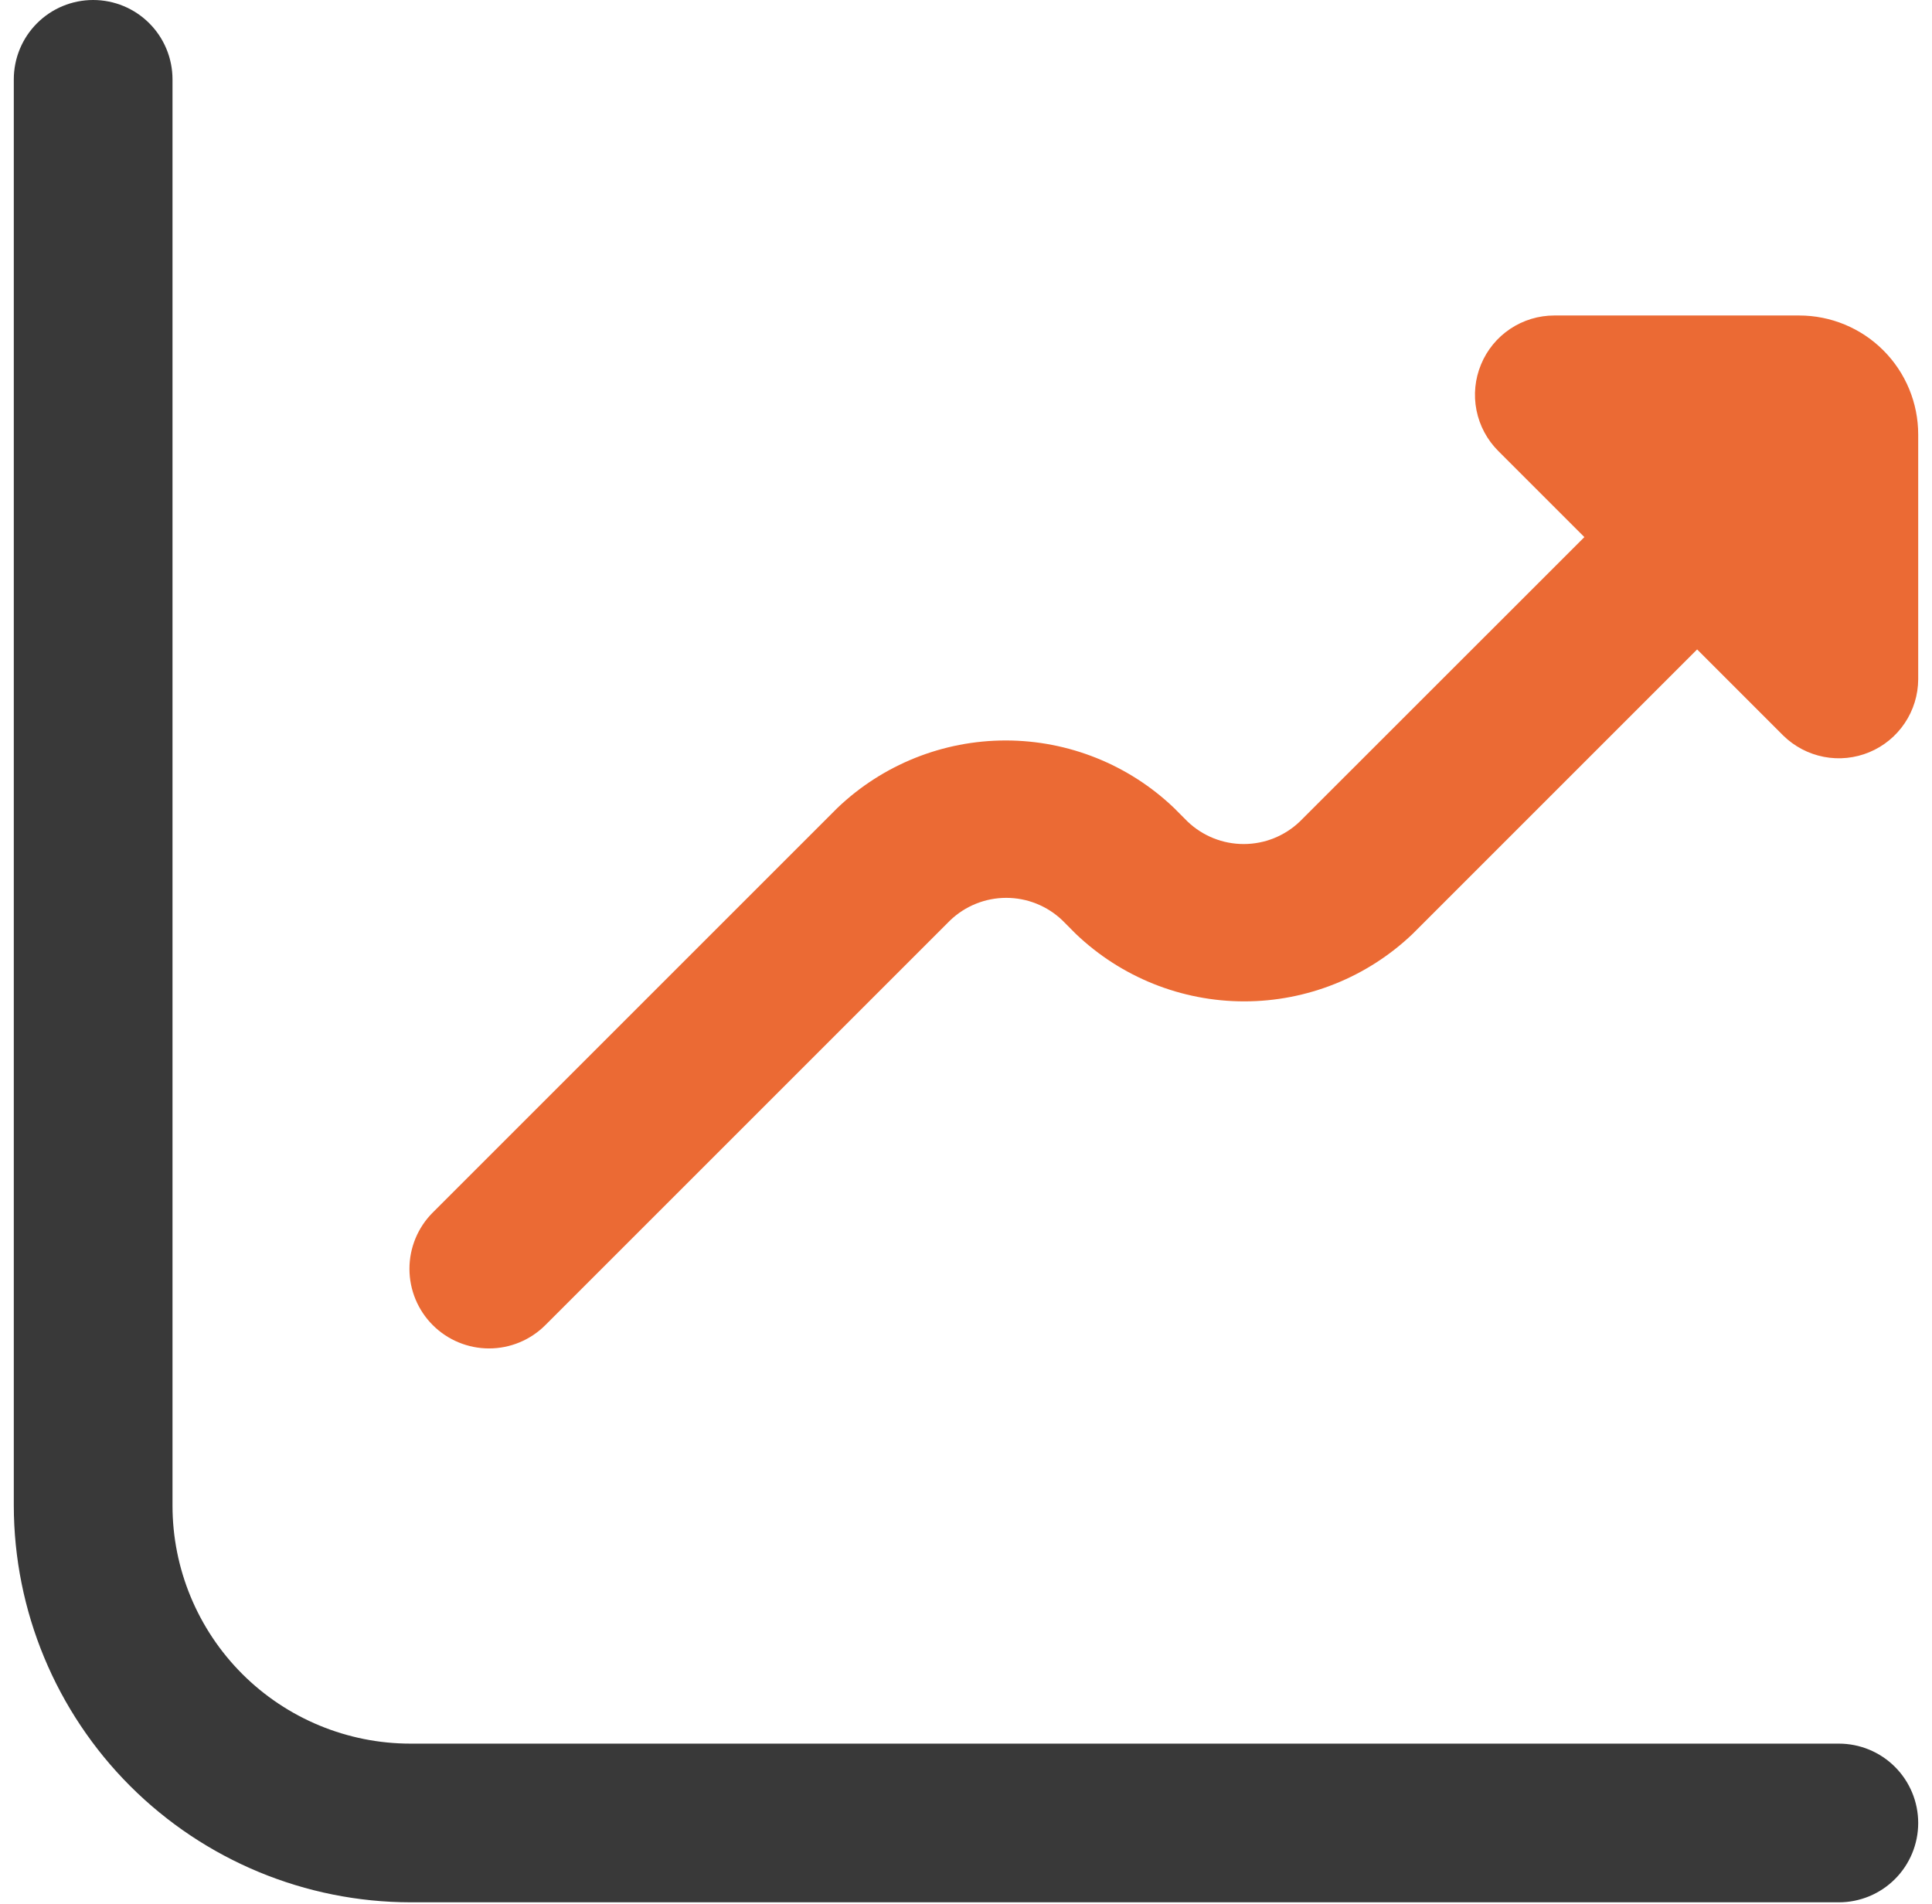 <svg width="70" height="69" viewBox="0 0 70 69" fill="none" xmlns="http://www.w3.org/2000/svg">
<g id="Icon" clip-path="url(#clip0_1540_40934)">
<path id="Vector" d="M65.187 11.432H56.315C55.747 11.432 55.191 11.6 54.718 11.916C54.245 12.232 53.877 12.681 53.66 13.207C53.442 13.732 53.385 14.31 53.496 14.867C53.607 15.425 53.881 15.937 54.282 16.339L57.405 19.462L47.095 29.768C46.547 30.292 45.819 30.584 45.061 30.584C44.303 30.584 43.575 30.292 43.027 29.768L42.538 29.277C40.895 27.707 38.711 26.831 36.439 26.831C34.167 26.831 31.982 27.707 30.34 29.277L15.677 43.939C15.137 44.481 14.834 45.215 14.835 45.98C14.836 46.745 15.141 47.479 15.683 48.019C16.224 48.559 16.959 48.862 17.724 48.861C18.489 48.86 19.222 48.555 19.762 48.013L34.425 33.351C34.972 32.827 35.701 32.534 36.459 32.534C37.217 32.534 37.946 32.827 38.493 33.351L38.982 33.842C40.625 35.41 42.809 36.285 45.081 36.285C47.353 36.285 49.537 35.41 51.18 33.842L61.49 23.532L64.612 26.655C65.016 27.05 65.527 27.318 66.082 27.425C66.636 27.532 67.21 27.473 67.732 27.255C68.253 27.038 68.699 26.671 69.013 26.202C69.328 25.733 69.497 25.181 69.5 24.616V15.744C69.5 14.6 69.046 13.504 68.237 12.695C67.428 11.886 66.331 11.432 65.187 11.432Z" fill="#EB6A34"/>
<path id="Vector_2" d="M66.625 63.181H14.875C12.588 63.181 10.394 62.272 8.776 60.655C7.159 59.037 6.25 56.843 6.25 54.556V2.875C6.25 2.112 5.947 1.381 5.408 0.842C4.869 0.303 4.138 0 3.375 0C2.612 0 1.881 0.303 1.342 0.842C0.803 1.381 0.5 2.112 0.5 2.875L0.5 54.556C0.505 58.367 2.021 62.021 4.715 64.716C7.41 67.41 11.064 68.926 14.875 68.931H66.625C67.388 68.931 68.119 68.628 68.658 68.089C69.197 67.55 69.5 66.819 69.5 66.056C69.5 65.293 69.197 64.562 68.658 64.023C68.119 63.484 67.388 63.181 66.625 63.181Z" fill="#393939"/>
</g>
<defs>
<clipPath id="clip0_1540_40934">
<rect width="69" height="69" fill="white" transform="translate(0.5)"/>
</clipPath>
</defs>
</svg>
